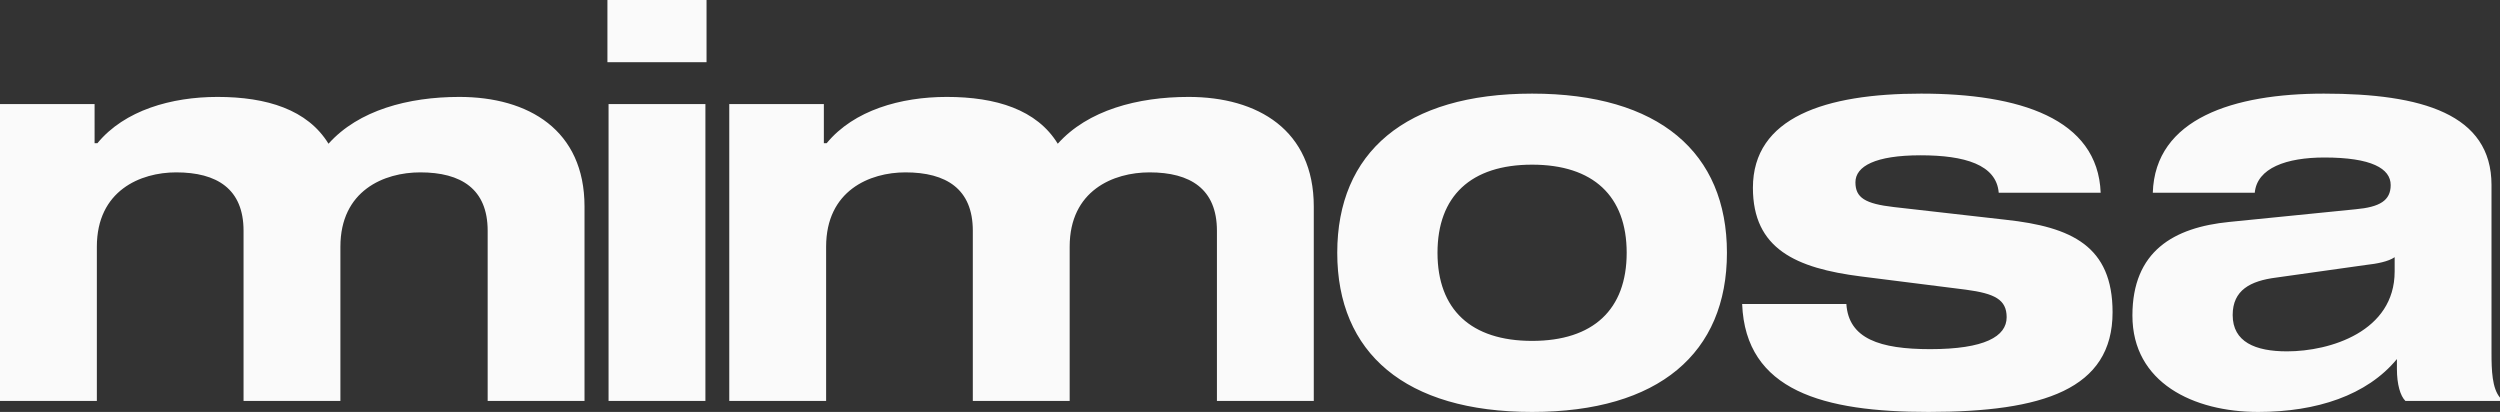 <svg xmlns="http://www.w3.org/2000/svg" width="1760" height="290" fill="none"><rect width="100%" height="100%" fill="#333333" stroke="none"/><path fill="#FAFAFA" d="M66.59 73.275H0v208.971h68.184V173.69c0-39.546 30.703-52.34 55.824-52.34 28.709 0 47.45 11.631 47.45 41.097v119.799h68.184V173.69c0-39.546 30.703-52.34 56.222-52.34 28.709 0 47.45 11.631 47.45 41.097v119.799h68.184V145.388c0-53.89-39.475-77.153-88.121-77.153-35.887 0-70.976 9.305-92.109 32.955-14.753-24.038-43.462-32.955-78.152-32.955-32.298 0-65.394 9.305-84.533 32.567h-1.994V73.275ZM427.627 43.81h69.779V0h-69.779v43.81Zm.797 238.436h68.184V73.276h-68.184v208.97ZM579.993 73.275h-66.59v208.971h68.185V173.69c0-39.546 30.702-52.34 55.823-52.34 28.709 0 47.45 11.631 47.45 41.097v119.799h68.184V173.69c0-39.546 30.703-52.34 56.222-52.34 28.709 0 47.45 11.631 47.45 41.097v119.799h68.184V145.388c0-53.89-39.475-77.153-88.121-77.153-35.886 0-70.975 9.305-92.108 32.955-14.754-24.038-43.463-32.955-78.153-32.955-32.298 0-65.393 9.305-84.533 32.567h-1.993V73.275Zm498.597-7.365c-89.317 0-137.166 41.483-137.166 112.045 0 70.561 47.849 112.045 137.166 112.045 89.32 0 137.17-41.484 137.17-112.045 0-70.562-47.85-112.046-137.17-112.046Zm0 174.077c-43.06 0-66.59-22.099-66.59-62.032 0-39.934 23.53-62.033 66.59-62.033s66.59 22.099 66.59 62.033c0 39.933-23.53 62.032-66.59 62.032Zm328.51-104.292h71.77c-1.99-52.34-57.42-69.786-126.4-69.786-67.38 0-118.42 16.671-118.42 66.297 0 43.035 30.3 56.604 76.16 62.42l73.76 9.304c20.34 2.714 28.71 6.979 28.71 19.386 0 13.569-15.55 22.486-53.83 22.486-35.49 0-57.42-7.366-59.01-31.791h-73.37c2.39 61.256 57.42 75.989 131.19 75.989 80.54 0 129.59-15.896 129.59-70.174 0-46.524-28.71-60.093-75.37-65.133l-78.55-8.918c-20.33-2.326-27.11-6.591-27.11-17.446 0-11.243 13.95-18.997 45.85-18.997 31.1 0 53.43 6.59 55.03 26.363Zm346.92 112.821V130.267c0-50.013-49.05-64.358-118.03-64.358-63.4 0-118.82 17.447-120.42 69.786h71.78c1.59-17.446 22.33-24.813 49.04-24.813 33.1 0 46.65 7.754 46.65 19.385 0 10.856-7.57 15.508-24.72 17.059l-88.92 8.917c-39.07 3.877-68.18 20.548-68.18 65.909 0 47.3 43.06 67.848 88.52 67.848 41.07 0 76.56-11.631 97.69-37.219v6.978c0 10.856 2.39 18.998 5.98 22.487H1760v-2.326c-5.58-6.591-5.98-19.385-5.98-31.404Zm-68.19-57.38c0 42.26-45.45 56.217-75.76 56.217-22.32 0-38.27-6.591-38.27-25.588 0-17.447 12.36-24.038 30.7-26.364l63.4-8.917c7.18-.775 15.55-2.326 19.93-5.428v10.08Z"/></svg>
